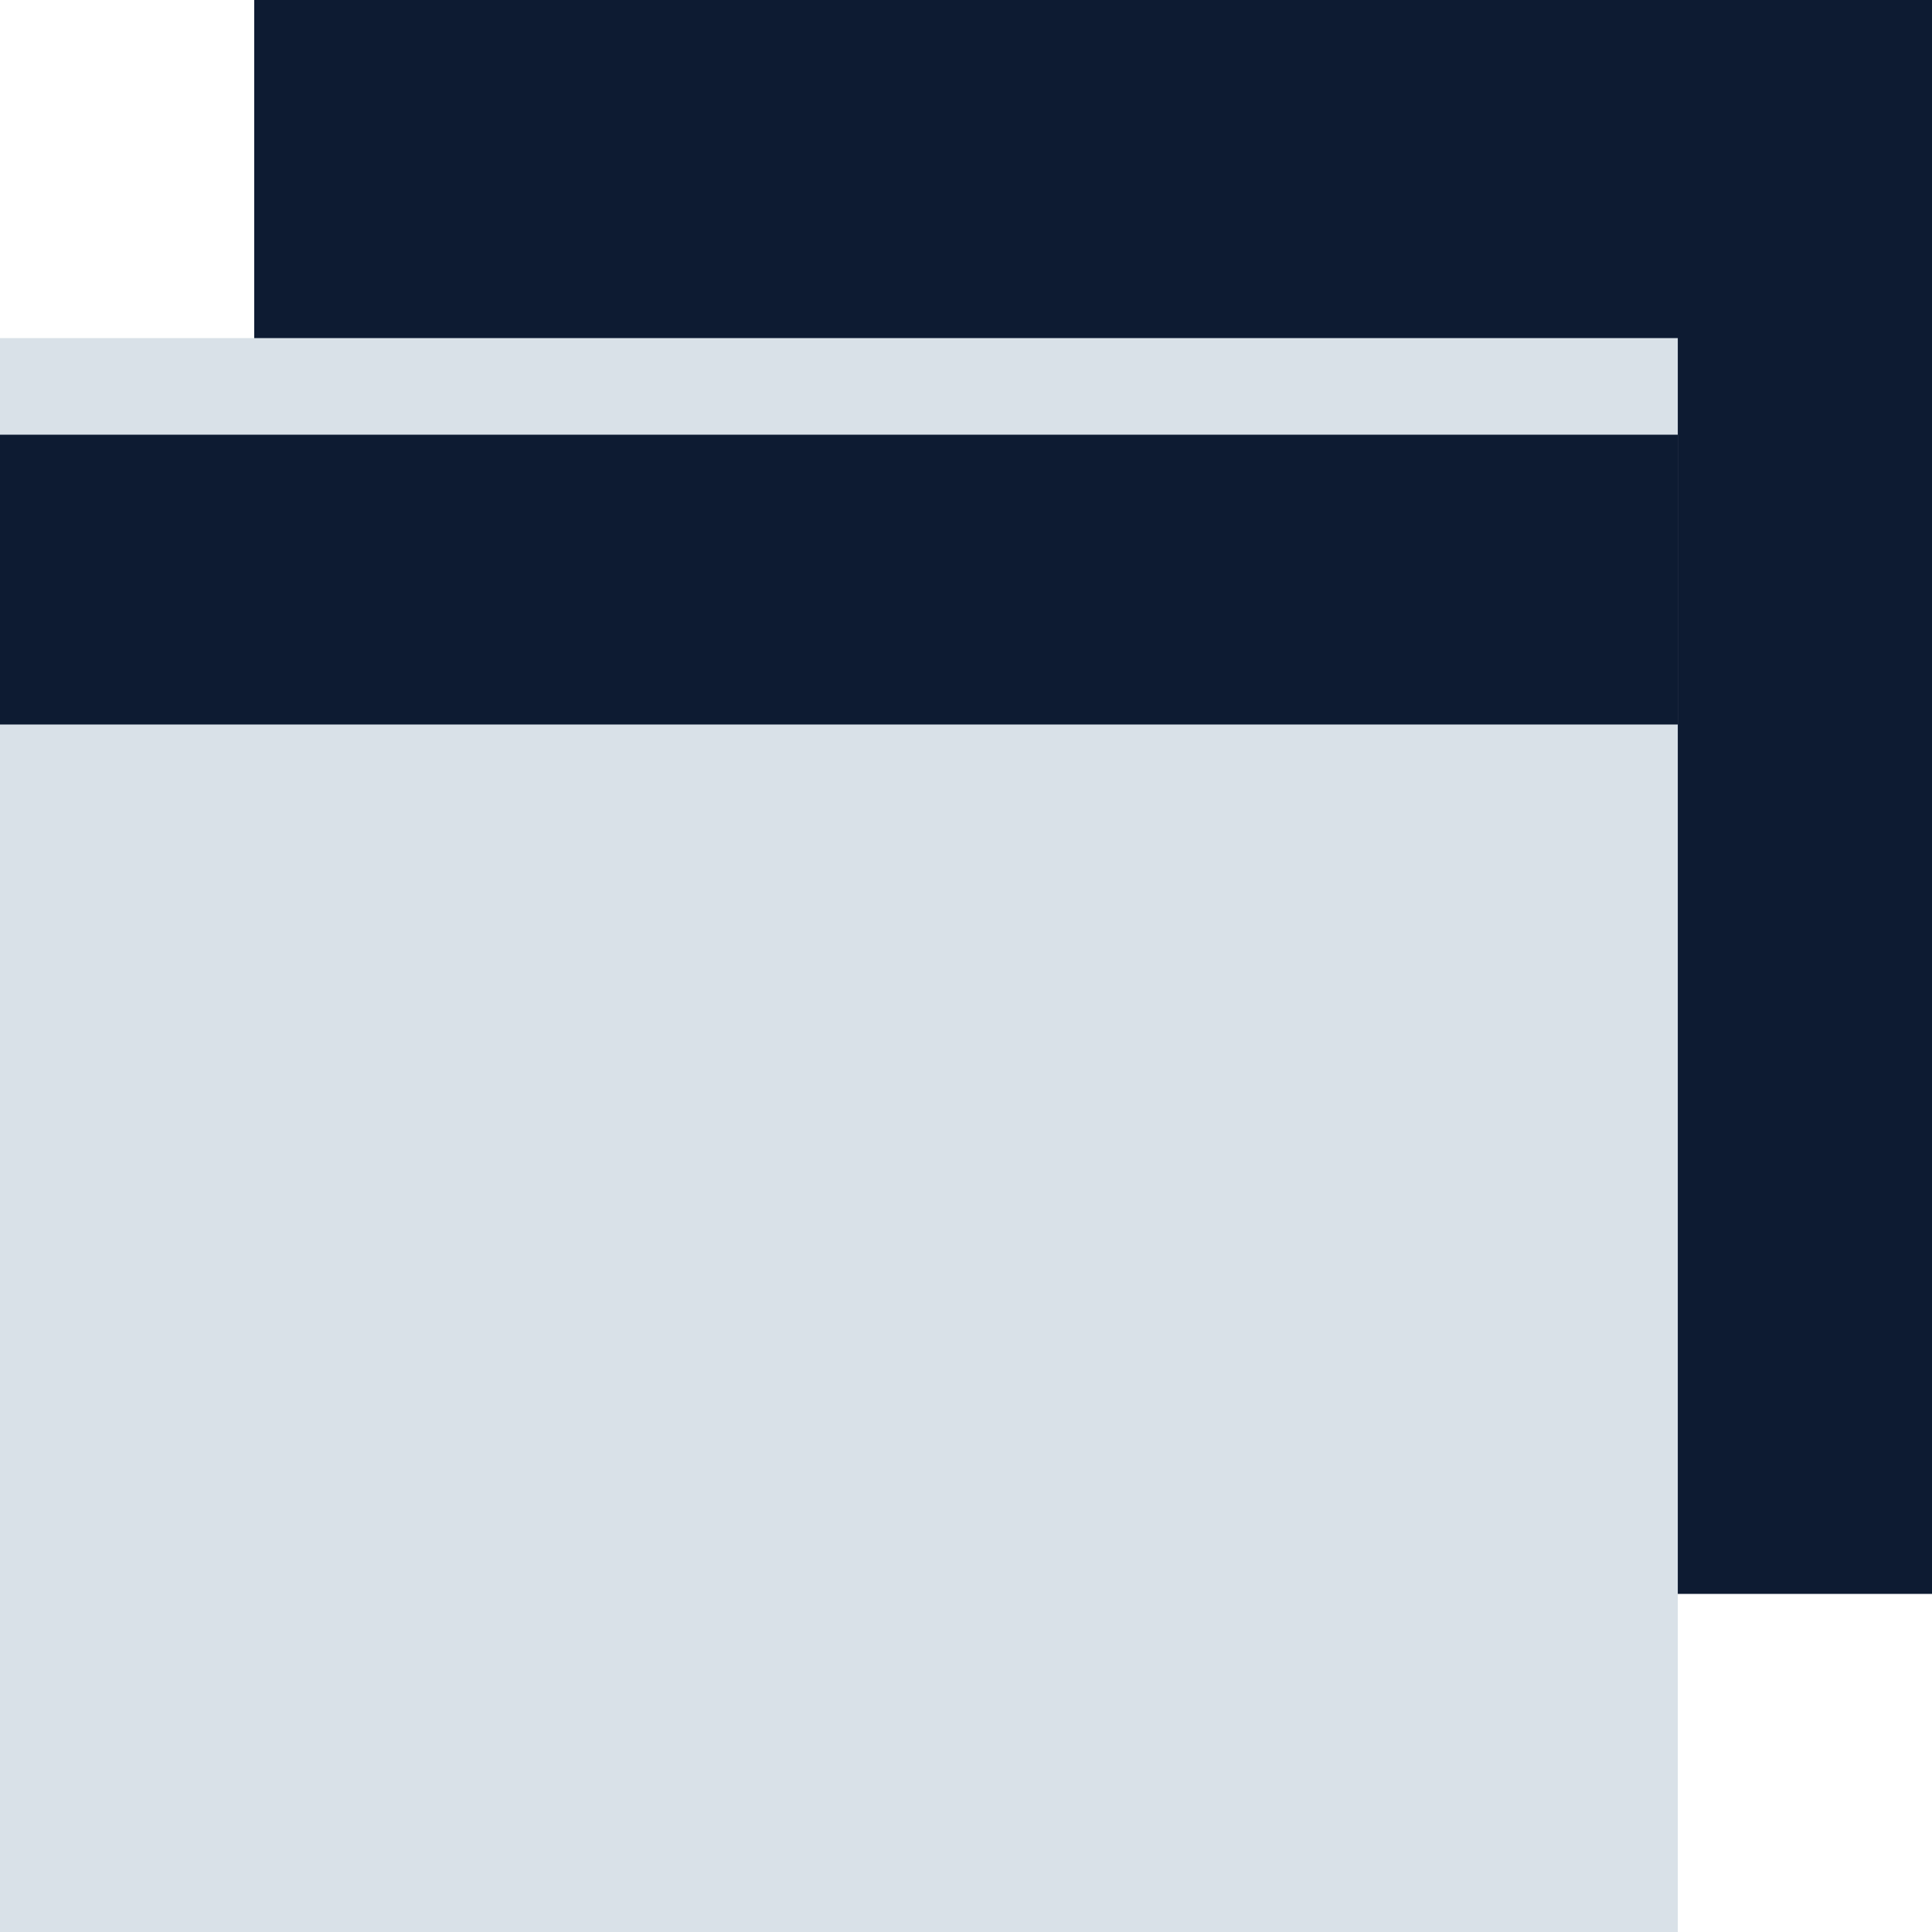 <svg width="26" height="26" viewBox="0 0 26 26" fill="none" xmlns="http://www.w3.org/2000/svg">
<rect x="3.421" width="22.579" height="21.45" fill="#0D1B32"/>
<rect y="4.55" width="22.579" height="21.45" fill="#D9E1E8"/>
<rect width="22.579" height="3.9" transform="matrix(1 0 0 -1 0 9.75)" fill="#0D1B32"/>
</svg>

